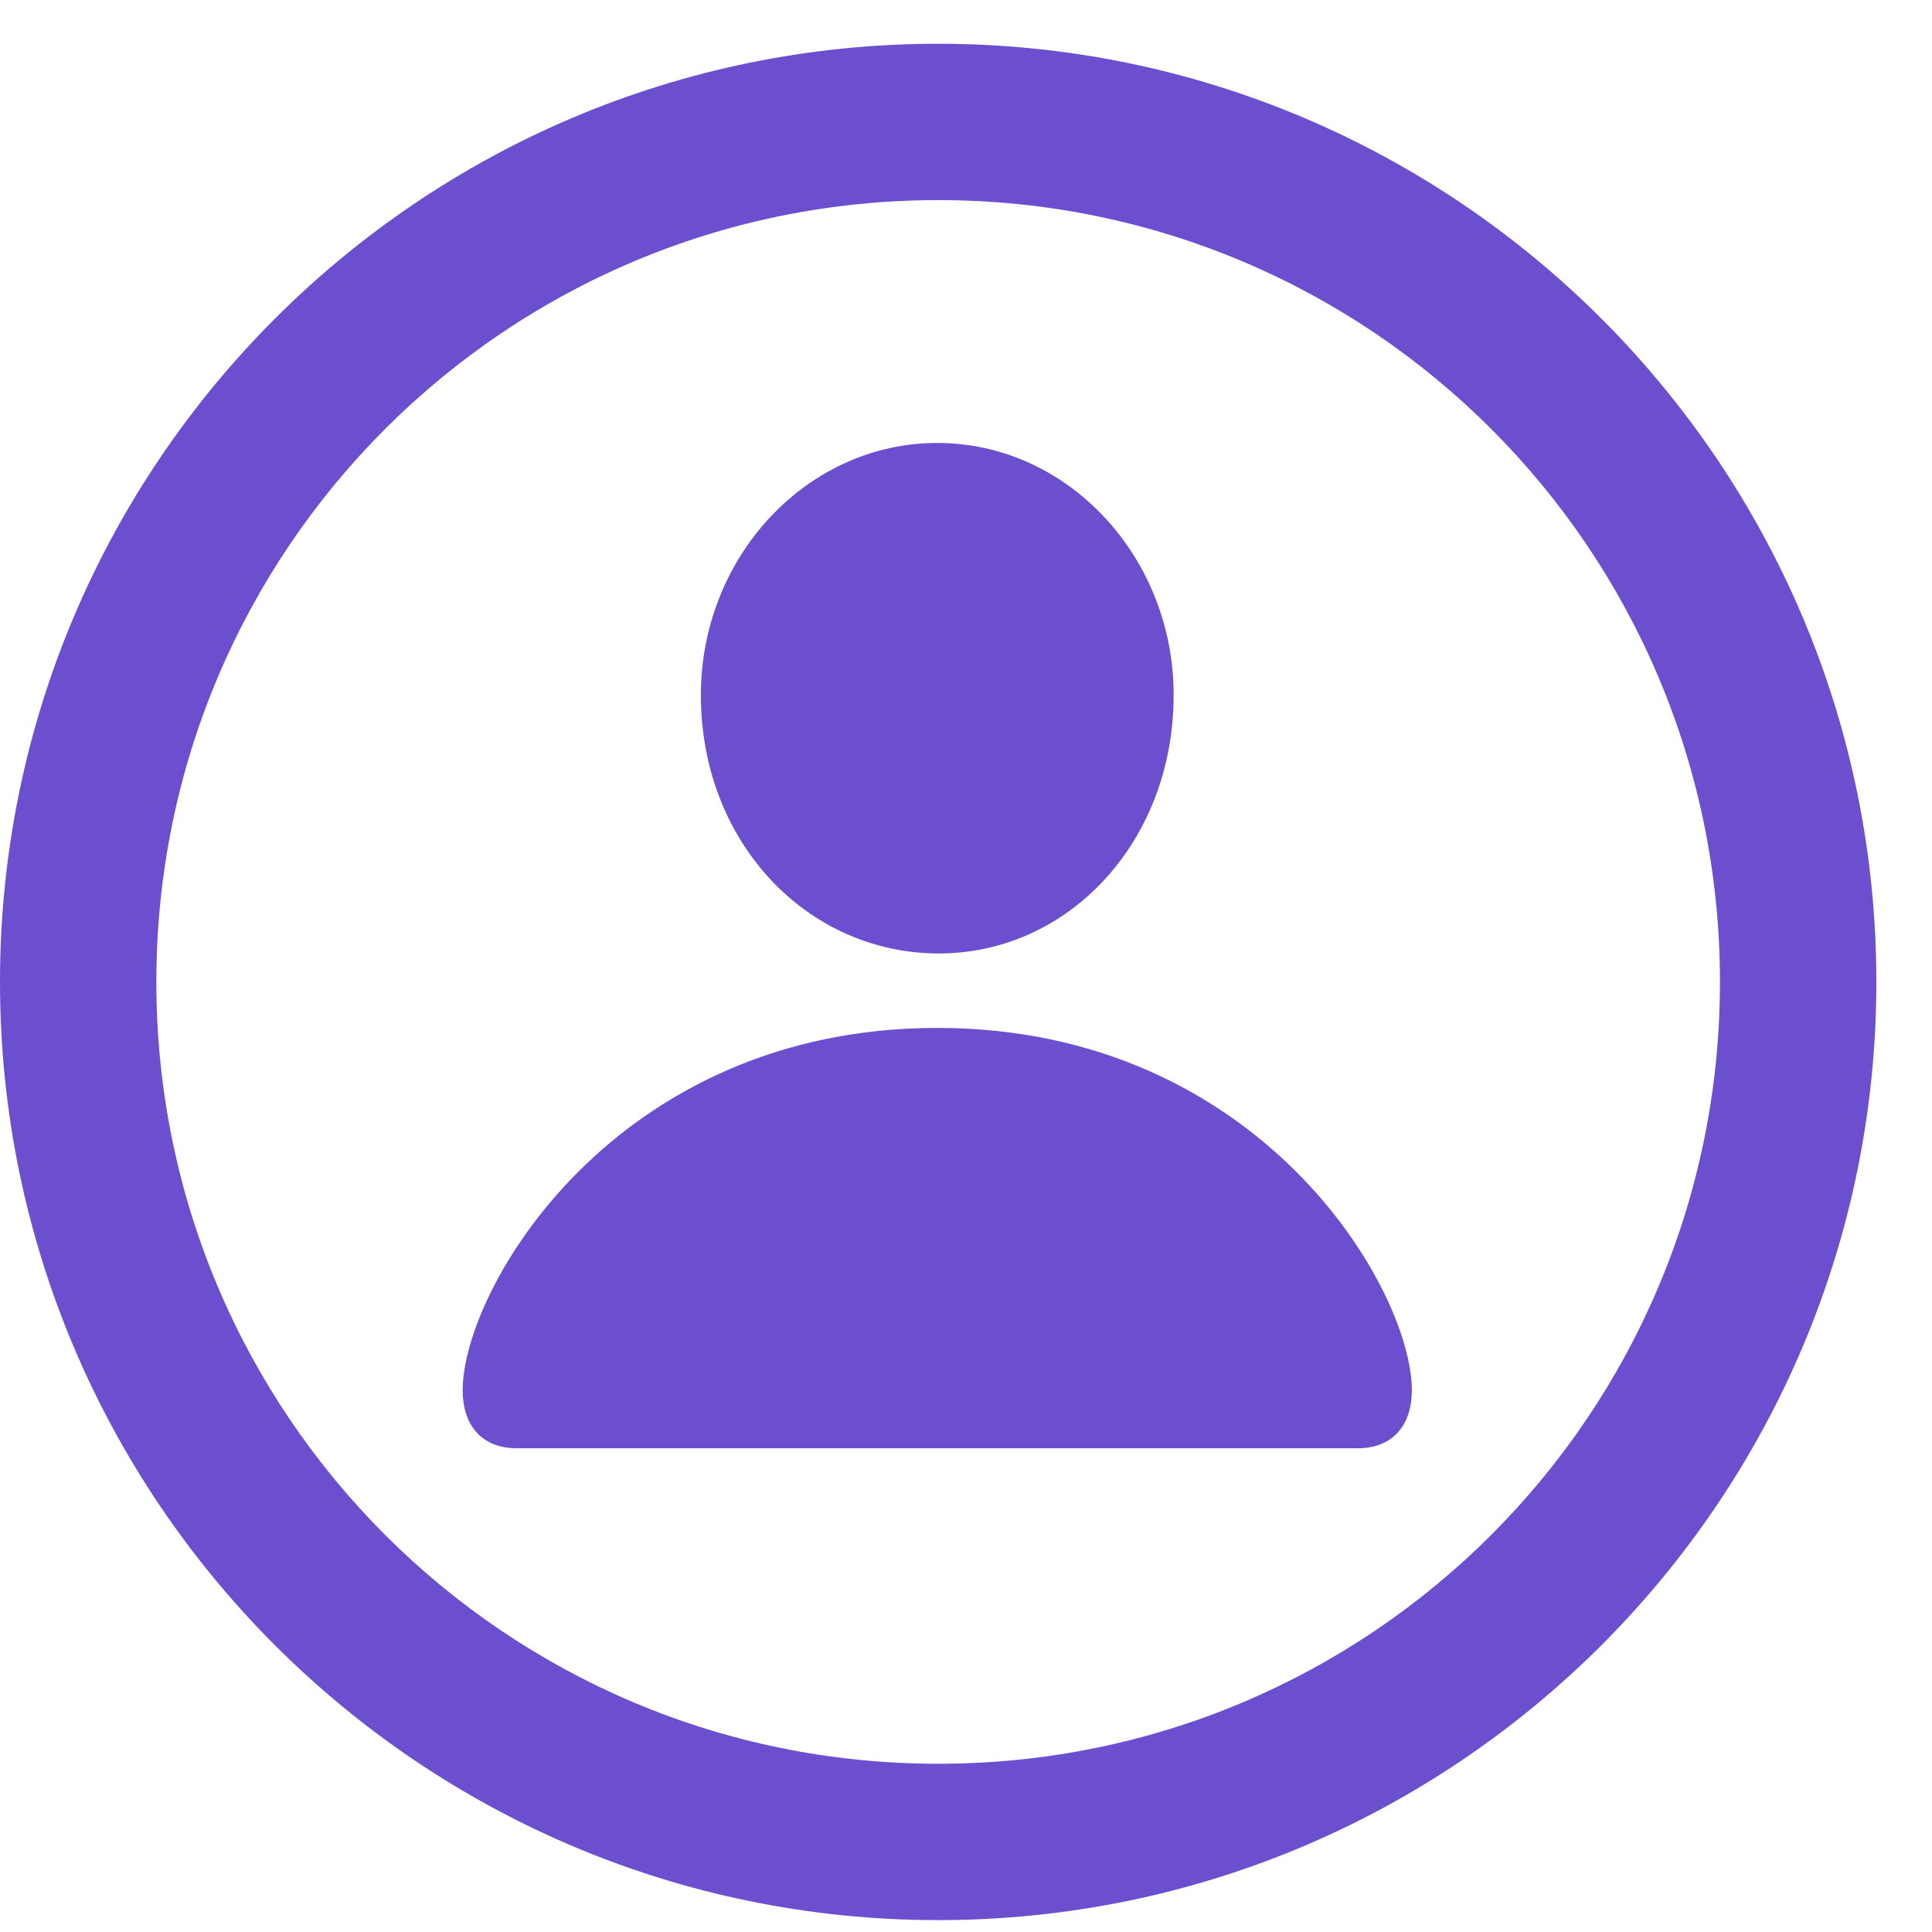 <svg width="40" height="40" viewBox="0 0 40 40" fill="none" xmlns="http://www.w3.org/2000/svg">
<g clip-path="url(#clip0_8181_1229)">
<path d="M19.424 39.754C30.145 39.754 38.848 31.051 38.848 20.33C38.848 9.609 30.145 0.906 19.424 0.906C8.703 0.906 0 9.609 0 20.33C0 31.051 8.703 39.754 19.424 39.754ZM19.424 36.517C10.474 36.517 3.237 29.28 3.237 20.33C3.237 11.38 10.474 4.143 19.424 4.143C28.374 4.143 35.61 11.38 35.61 20.33C35.61 29.28 28.374 36.517 19.424 36.517Z" fill="#6B4FCF"/>
<path d="M10.702 29.985H28.107C28.869 29.985 29.231 29.471 29.231 28.785C29.231 26.69 26.089 21.282 19.405 21.282C12.721 21.282 9.579 26.69 9.579 28.785C9.579 29.471 9.94 29.985 10.702 29.985ZM19.405 19.74C22.109 19.759 24.299 17.436 24.299 14.389C24.299 11.532 22.109 9.171 19.405 9.171C16.701 9.171 14.511 11.532 14.511 14.389C14.511 17.436 16.701 19.721 19.405 19.74Z" fill="#6B4FCF"/>
</g>
<defs>
<clipPath id="clip0_8181_1229">
<rect width="39.228" height="38.867" fill="white" transform="translate(0 0.906)"/>
</clipPath>
</defs>
</svg>
